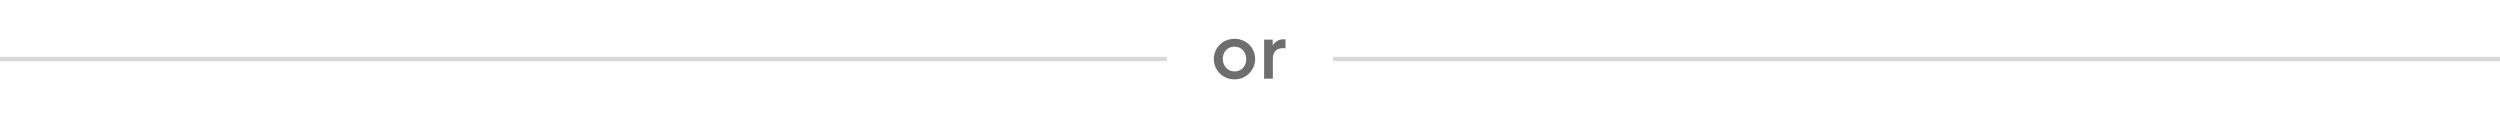 <svg width="572" height="27" viewBox="0 0 572 27" fill="none" xmlns="http://www.w3.org/2000/svg">
<path d="M267 13.5H0" stroke="#D9D9D9"/>
<path d="M277.72 13.518C277.72 12.654 277.936 11.862 278.368 11.142C278.8 10.44 279.358 9.864 280.096 9.468C280.816 9.072 281.608 8.874 282.472 8.874C283.3 8.874 284.092 9.072 284.812 9.468C285.532 9.864 286.108 10.422 286.54 11.124C286.954 11.844 287.17 12.618 287.17 13.482C287.224 16.074 285.01 18.216 282.454 18.162C281.59 18.162 280.816 17.946 280.096 17.55C279.358 17.154 278.8 16.578 278.368 15.876C277.936 15.156 277.72 14.382 277.72 13.518ZM279.772 13.482C279.772 14.256 280.024 14.94 280.528 15.498C281.032 16.056 281.68 16.344 282.472 16.344C283.264 16.344 283.894 16.074 284.398 15.516C284.884 14.976 285.136 14.31 285.136 13.518C285.136 12.726 284.884 12.042 284.38 11.502C283.894 10.944 283.246 10.674 282.454 10.674C281.662 10.674 281.014 10.944 280.51 11.484C280.006 12.024 279.772 12.69 279.772 13.482ZM294.126 9.018V11.07C293.964 11.034 293.784 11.016 293.568 11.016C292.056 11.016 291.228 11.898 291.228 13.446V18H289.23V9.054H291.192V10.44C291.714 9.486 292.668 8.982 293.64 8.982C293.82 8.982 293.982 9 294.126 9.018Z" fill="#6E6E6E"/>
<path d="M572 13.5H305" stroke="#D9D9D9"/>
</svg>
